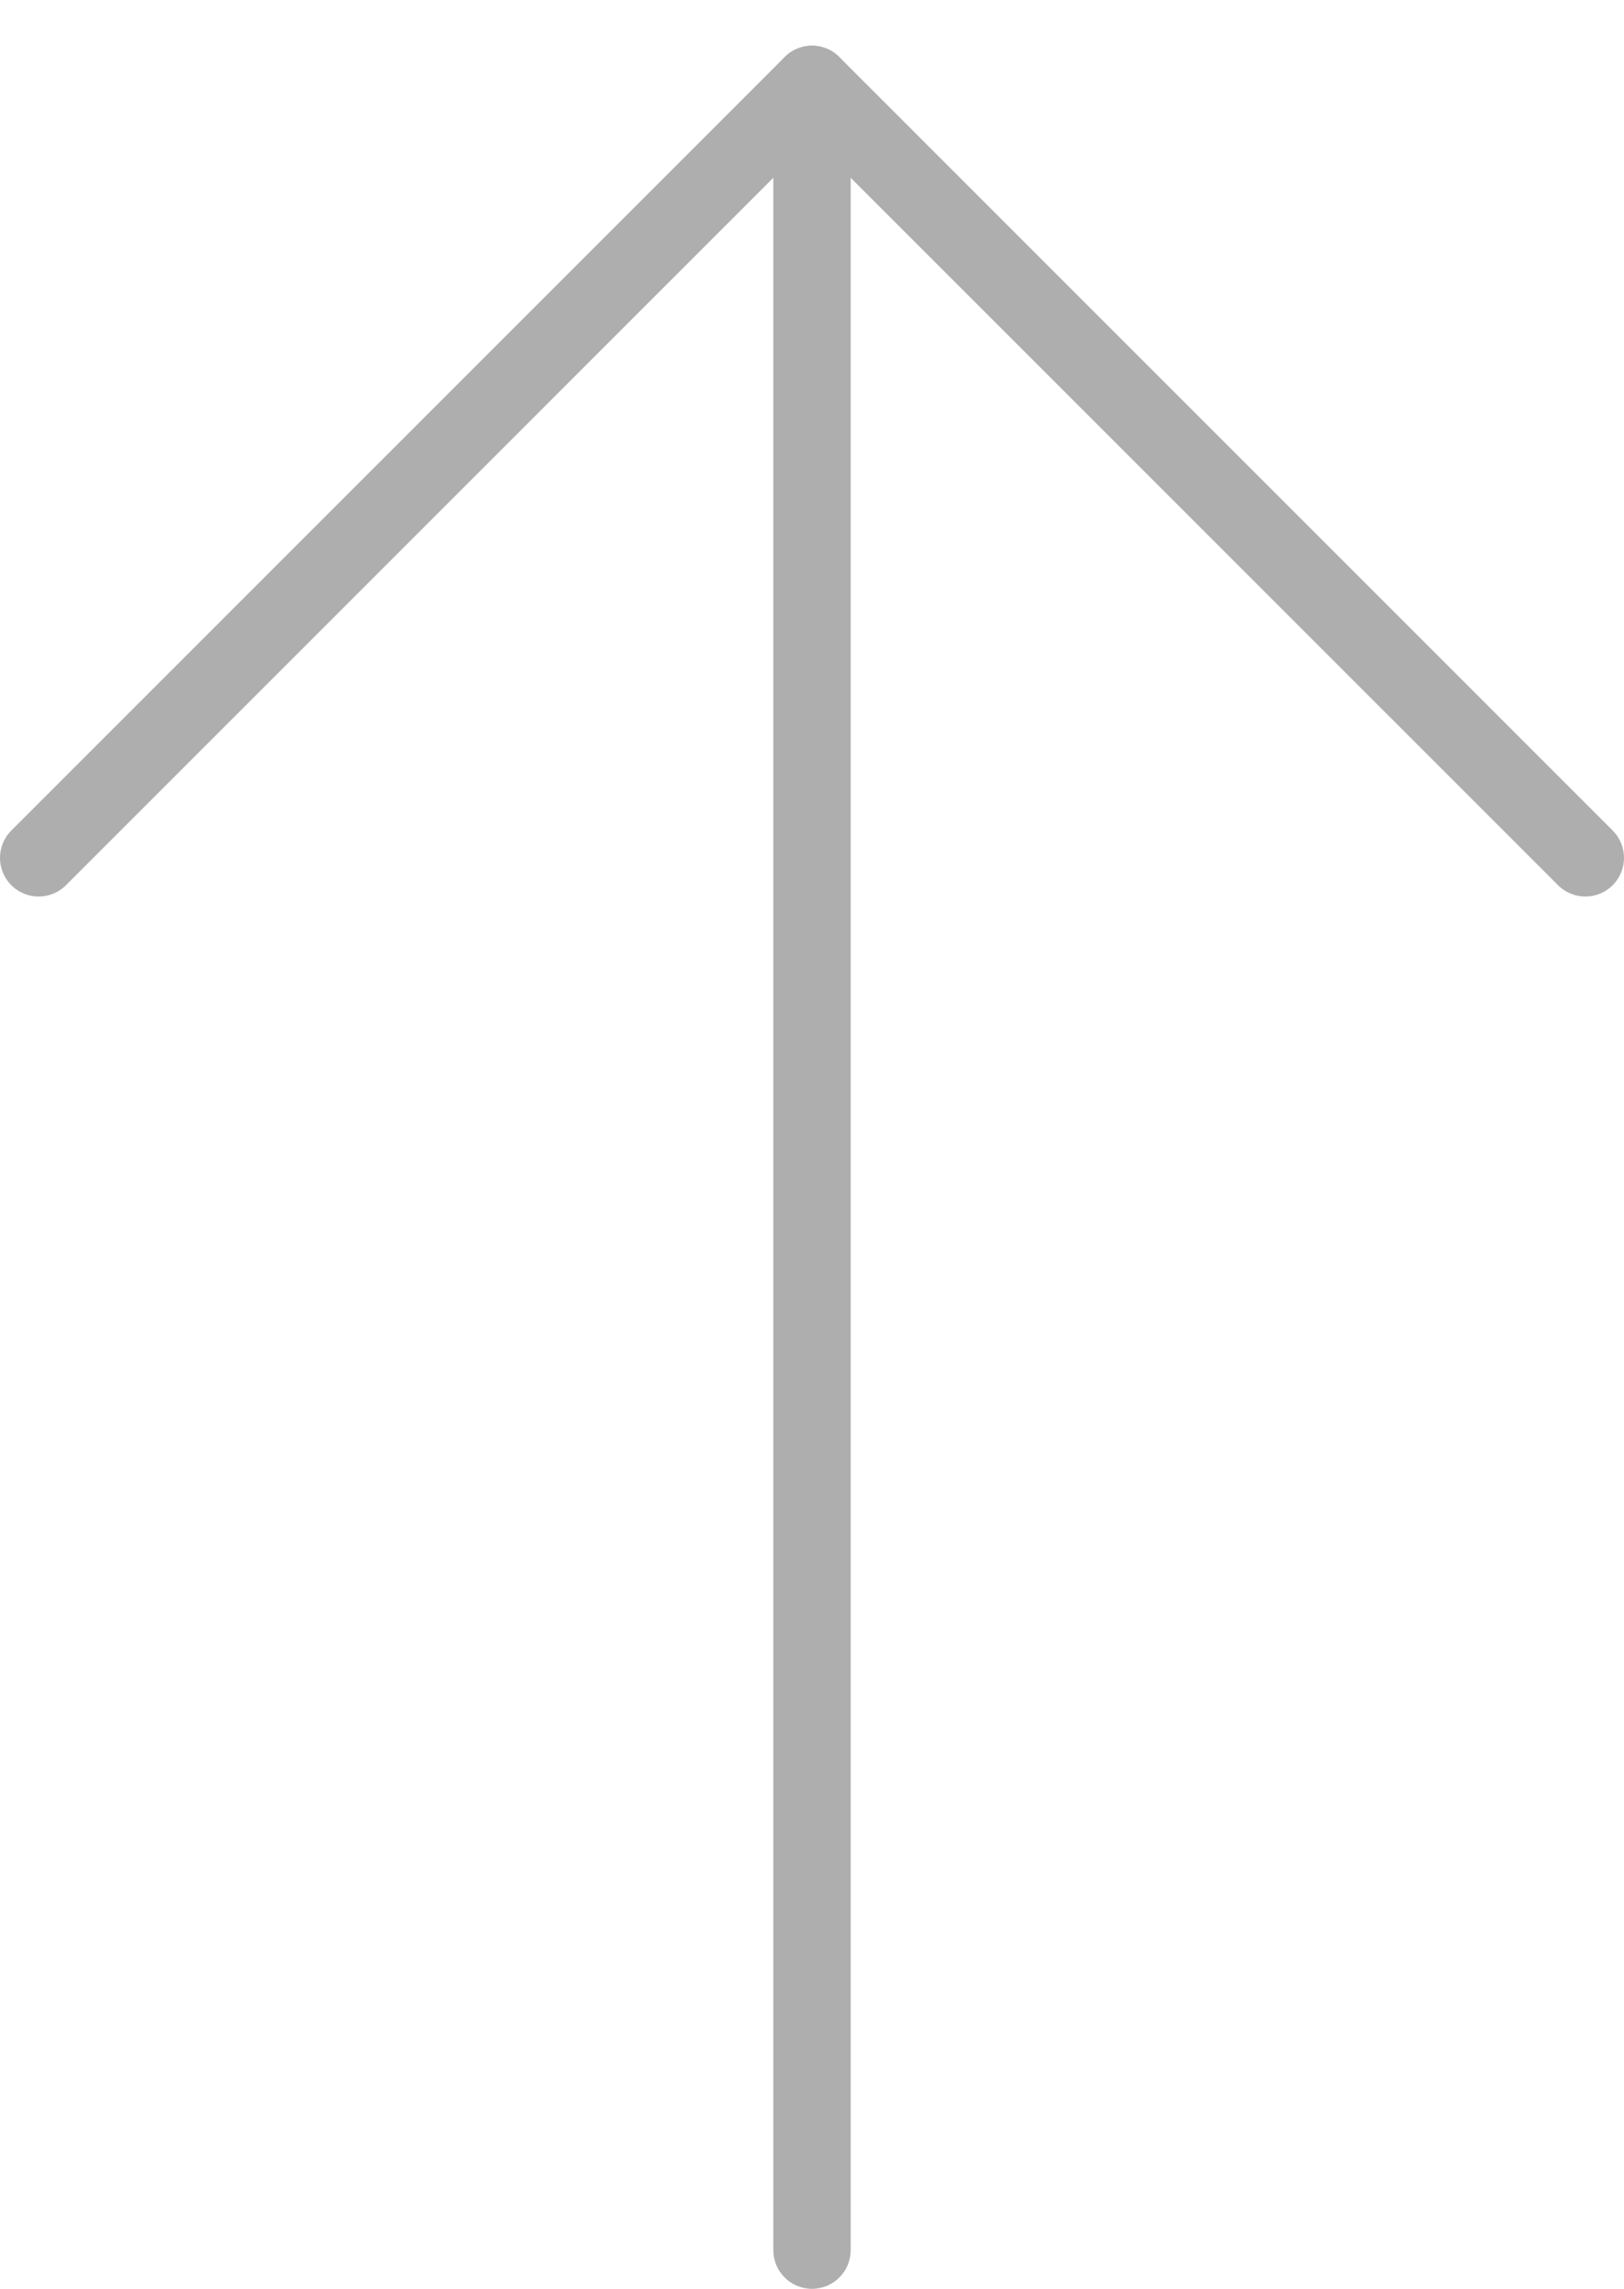 <svg width="22" height="31" viewBox="0 0 22 31" fill="none" xmlns="http://www.w3.org/2000/svg">
<path fill-rule="evenodd" clip-rule="evenodd" d="M10.63 0.773C10.834 0.568 11.166 0.568 11.37 0.773L21.847 11.249C22.051 11.453 22.051 11.785 21.847 11.989C21.642 12.194 21.31 12.194 21.106 11.989L11 1.884L0.894 11.989C0.69 12.194 0.358 12.194 0.153 11.989C-0.051 11.785 -0.051 11.453 0.153 11.249L10.63 0.773Z" fill="#AEAEAE"/>
<path fill-rule="evenodd" clip-rule="evenodd" d="M11 0.619C11.289 0.619 11.524 0.854 11.524 1.143V30.476C11.524 30.766 11.289 31 11 31C10.711 31 10.476 30.766 10.476 30.476V1.143C10.476 0.854 10.711 0.619 11 0.619Z" fill="#AEAEAE"/>
</svg>
